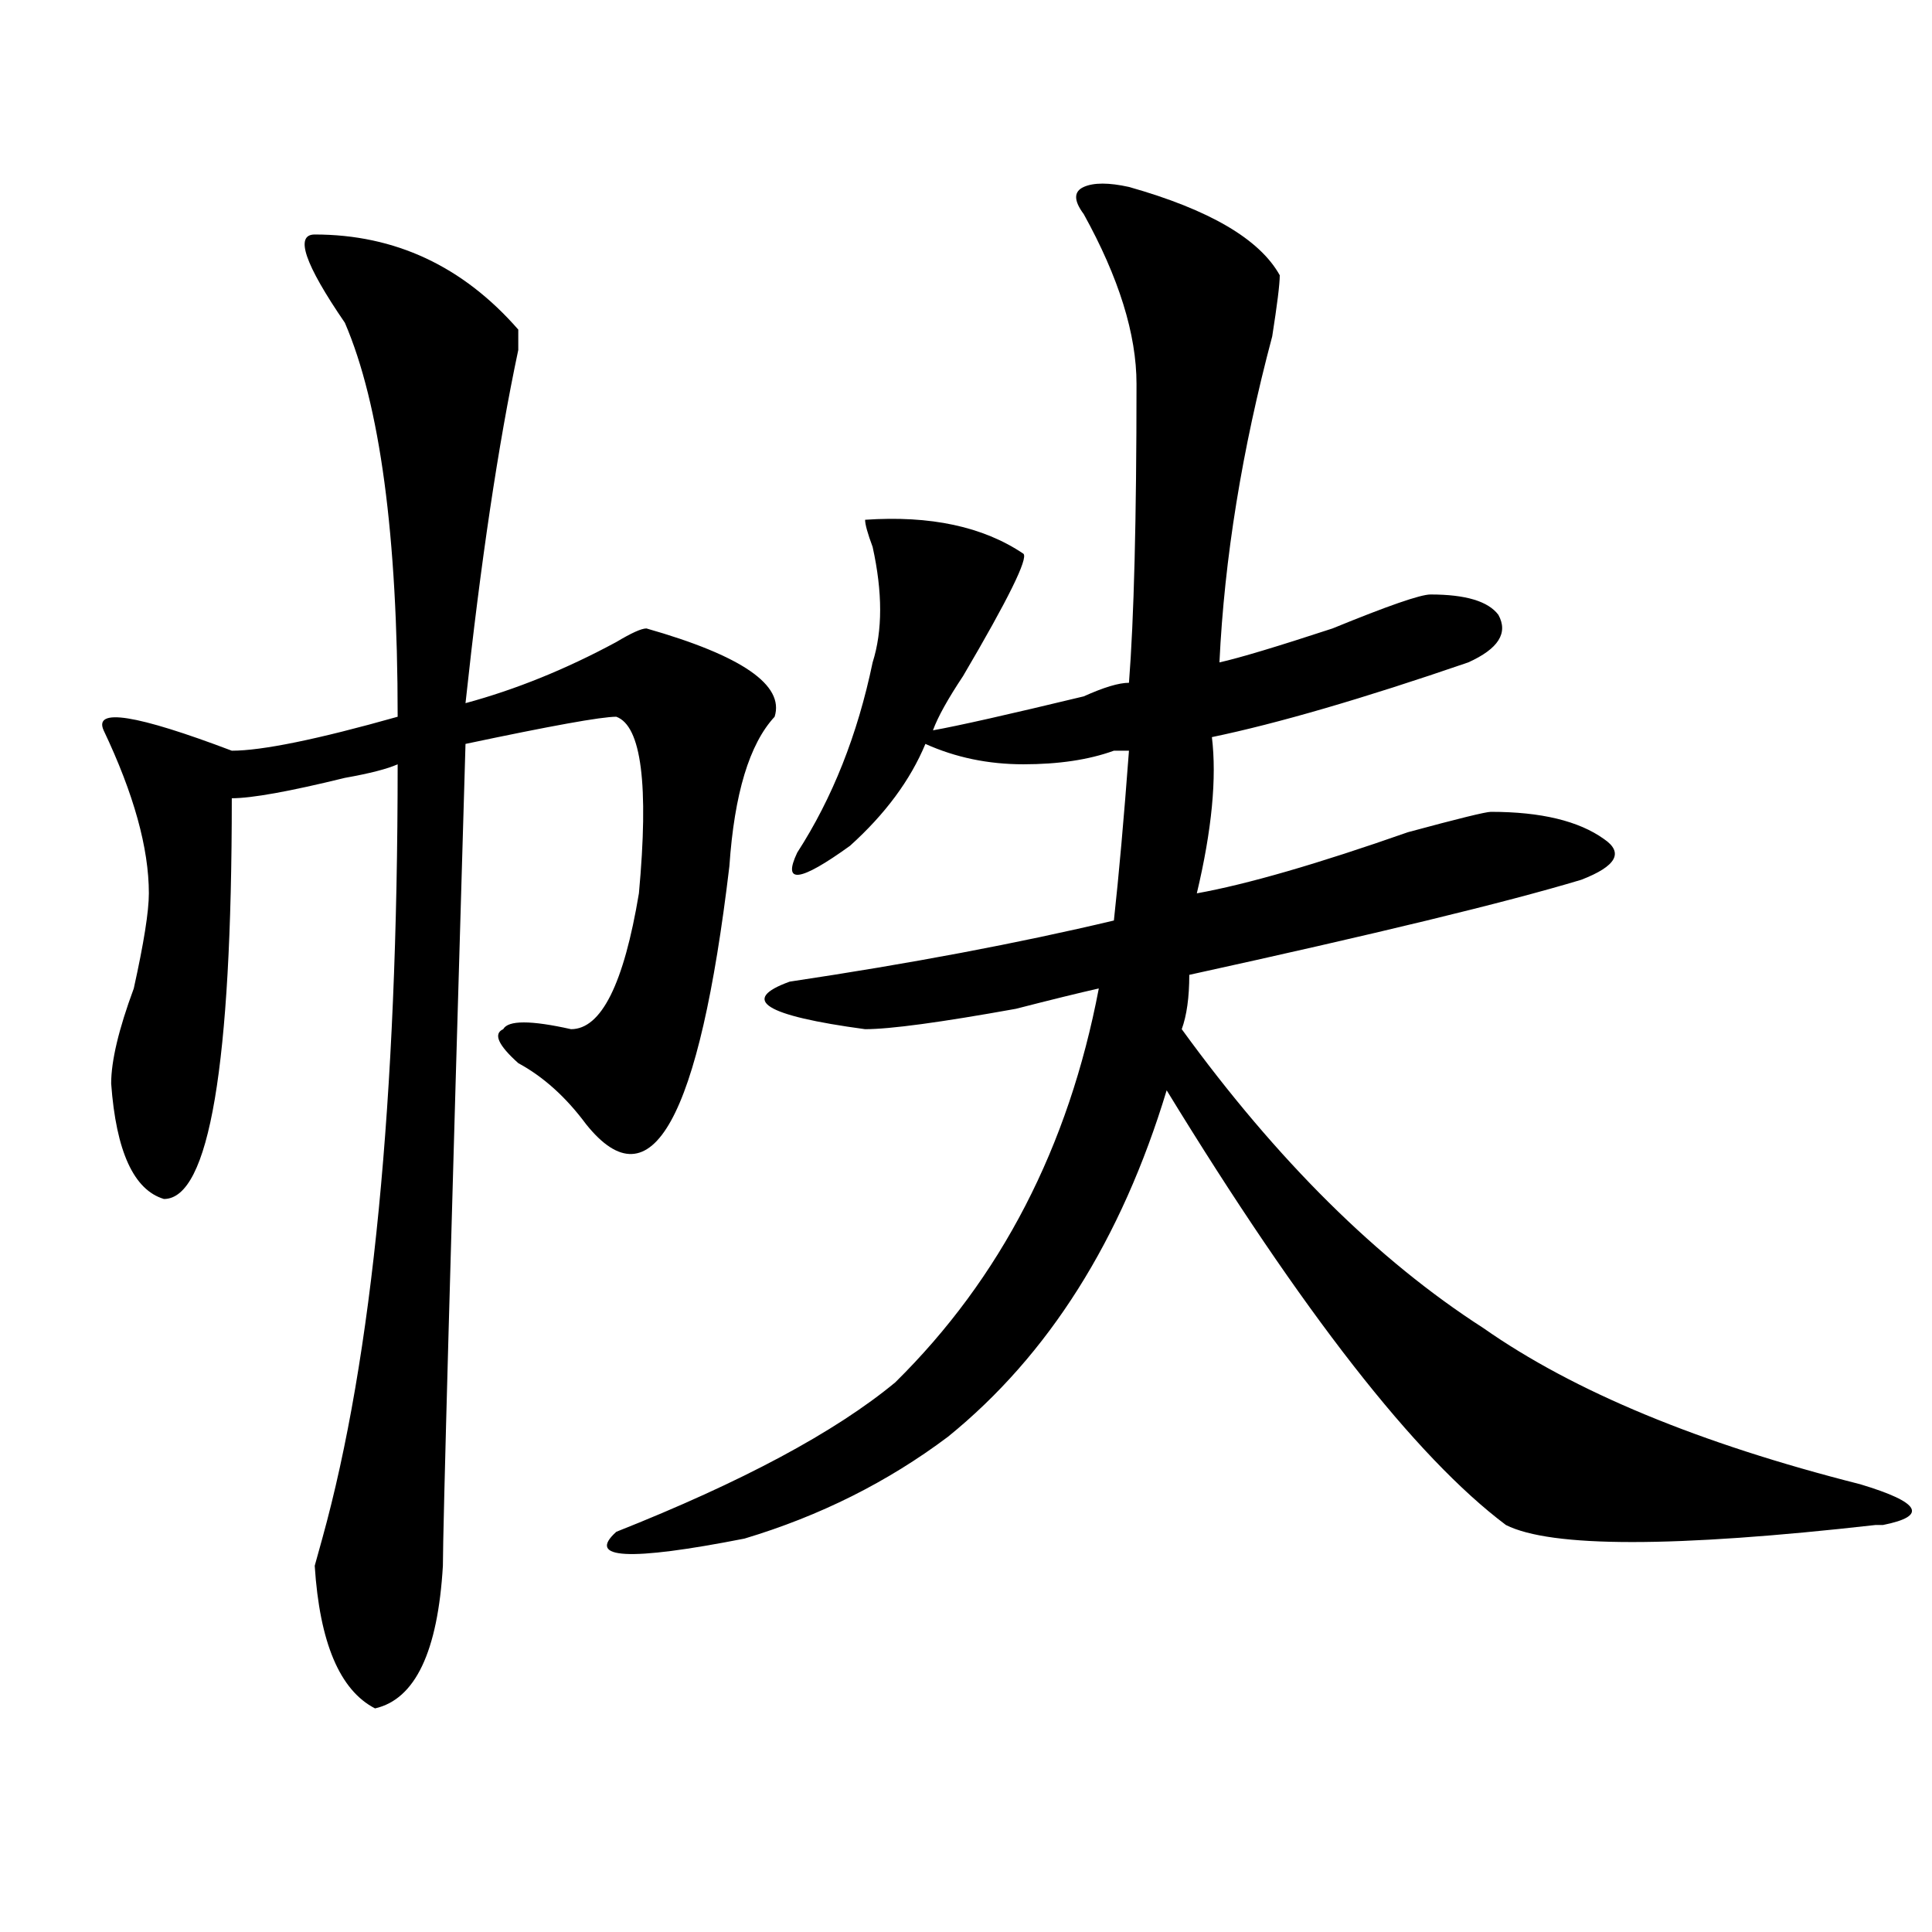 <?xml version="1.0" encoding="utf-8"?>
<!-- Generator: Adobe Illustrator 16.0.0, SVG Export Plug-In . SVG Version: 6.00 Build 0)  -->
<!DOCTYPE svg PUBLIC "-//W3C//DTD SVG 1.1//EN" "http://www.w3.org/Graphics/SVG/1.1/DTD/svg11.dtd">
<svg version="1.1" id="图层_1" xmlns="http://www.w3.org/2000/svg" xmlns:xlink="http://www.w3.org/1999/xlink" x="0px" y="0px"
	 width="1000px" height="1000px" viewBox="0 0 1000 1000" enable-background="new 0 0 1000 1000" xml:space="preserve">
<path d="M162.899,121.375c41.584,0,76.706,16.425,105.363,49.219v10.547c-10.426,49.219-19.512,110.192-27.316,182.813
	c25.976-7.031,52.012-17.578,78.047-31.641c7.805-4.669,12.988-7.031,15.609-7.031c49.39,14.063,71.523,29.333,66.34,45.703
	c-13.048,14.063-20.853,39.88-23.414,77.344c-15.609,131.286-40.364,175.781-74.145,133.594
	c-10.426-14.063-22.133-24.609-35.121-31.641c-10.426-9.339-13.048-15.216-7.805-17.578c2.562-4.669,14.269-4.669,35.121,0
	c15.609,0,27.316-23.401,35.121-70.313c5.184-56.25,1.281-86.683-11.707-91.406c-7.805,0-33.84,4.724-78.047,14.063
	c-7.804,264.88-11.707,406.659-11.707,425.391c-2.622,44.494-14.329,69.104-35.121,73.828
	c-18.231-9.394-28.658-34.003-31.219-73.828l3.902-14.063c25.975-93.714,39.023-227.308,39.023-400.781
	c-5.244,2.362-14.329,4.724-27.316,7.031c-28.658,7.031-48.169,10.547-58.535,10.547c0,138.317-11.707,207.422-35.121,207.422
	c-15.609-4.669-24.755-24.609-27.316-59.766c0-11.7,3.902-28.125,11.707-49.219c5.183-23.401,7.805-39.825,7.805-49.219
	c0-23.401-7.805-51.526-23.414-84.375c-5.244-11.7,16.89-8.185,66.34,10.547c15.609,0,44.207-5.823,85.852-17.578
	c0-93.714-9.146-161.719-27.316-203.906C157.655,136.646,152.473,121.375,162.899,121.375z M584.352,96.766
	c41.585,11.755,67.621,26.972,78.047,45.703c0,4.724-1.341,15.271-3.902,31.641c-15.609,58.612-24.755,114.862-27.316,168.75
	c10.366-2.308,29.878-8.185,58.535-17.578c28.598-11.7,45.487-17.578,50.73-17.578c18.171,0,29.878,3.516,35.121,10.547
	c5.184,9.394,0,17.578-15.609,24.609c-54.633,18.786-98.899,31.641-132.68,38.672c2.562,21.094,0,48.065-7.805,80.859
	c25.976-4.669,62.438-15.216,109.266-31.641c25.976-7.031,40.305-10.547,42.926-10.547c25.976,0,45.487,4.724,58.535,14.063
	c10.366,7.031,6.464,14.063-11.707,21.094c-39.023,11.755-106.704,28.125-202.922,49.219c0,11.755-1.341,21.094-3.902,28.125
	c49.39,68.005,101.461,119.531,156.094,154.688c46.828,32.849,111.827,59.766,195.117,80.859
	c31.219,9.394,35.121,16.425,11.707,21.094h-3.902c-104.082,11.755-167.801,11.755-191.215,0
	c-46.828-35.156-105.363-110.138-175.605-225c-23.414,77.344-61.156,137.109-113.168,179.297
	c-31.219,23.456-66.34,41.034-105.363,52.734c-59.876,11.755-81.949,10.547-66.34-3.516
	c64.999-25.763,113.168-51.526,144.387-77.344c54.633-53.888,89.754-121.839,105.363-203.906
	c-10.426,2.362-24.755,5.878-42.926,10.547c-39.023,7.031-65.059,10.547-78.047,10.547c-52.071-7.031-65.059-15.216-39.023-24.609
	c62.438-9.339,118.352-19.886,167.801-31.641c2.562-23.401,5.184-52.734,7.805-87.891c-2.621,0-5.243,0-7.805,0
	c-13.048,4.724-28.657,7.031-46.828,7.031c-18.23,0-35.121-3.516-50.73-10.547c-7.805,18.786-20.853,36.364-39.023,52.734
	c-26.035,18.786-35.121,19.94-27.316,3.516c18.171-28.125,31.219-60.919,39.023-98.438c5.184-16.37,5.184-36.31,0-59.766
	c-2.621-7.031-3.902-11.7-3.902-14.063c33.78-2.308,61.097,3.516,81.949,17.578c2.562,2.362-7.805,23.456-31.219,63.281
	c-7.805,11.755-13.048,21.094-15.609,28.125c12.988-2.308,39.023-8.185,78.047-17.578c10.366-4.669,18.171-7.031,23.414-7.031
	c2.562-32.794,3.902-84.375,3.902-154.688c0-25.763-9.146-55.042-27.316-87.891c-5.243-7.031-5.243-11.7,0-14.063
	C566.121,94.458,573.926,94.458,584.352,96.766z"/>
</svg>
